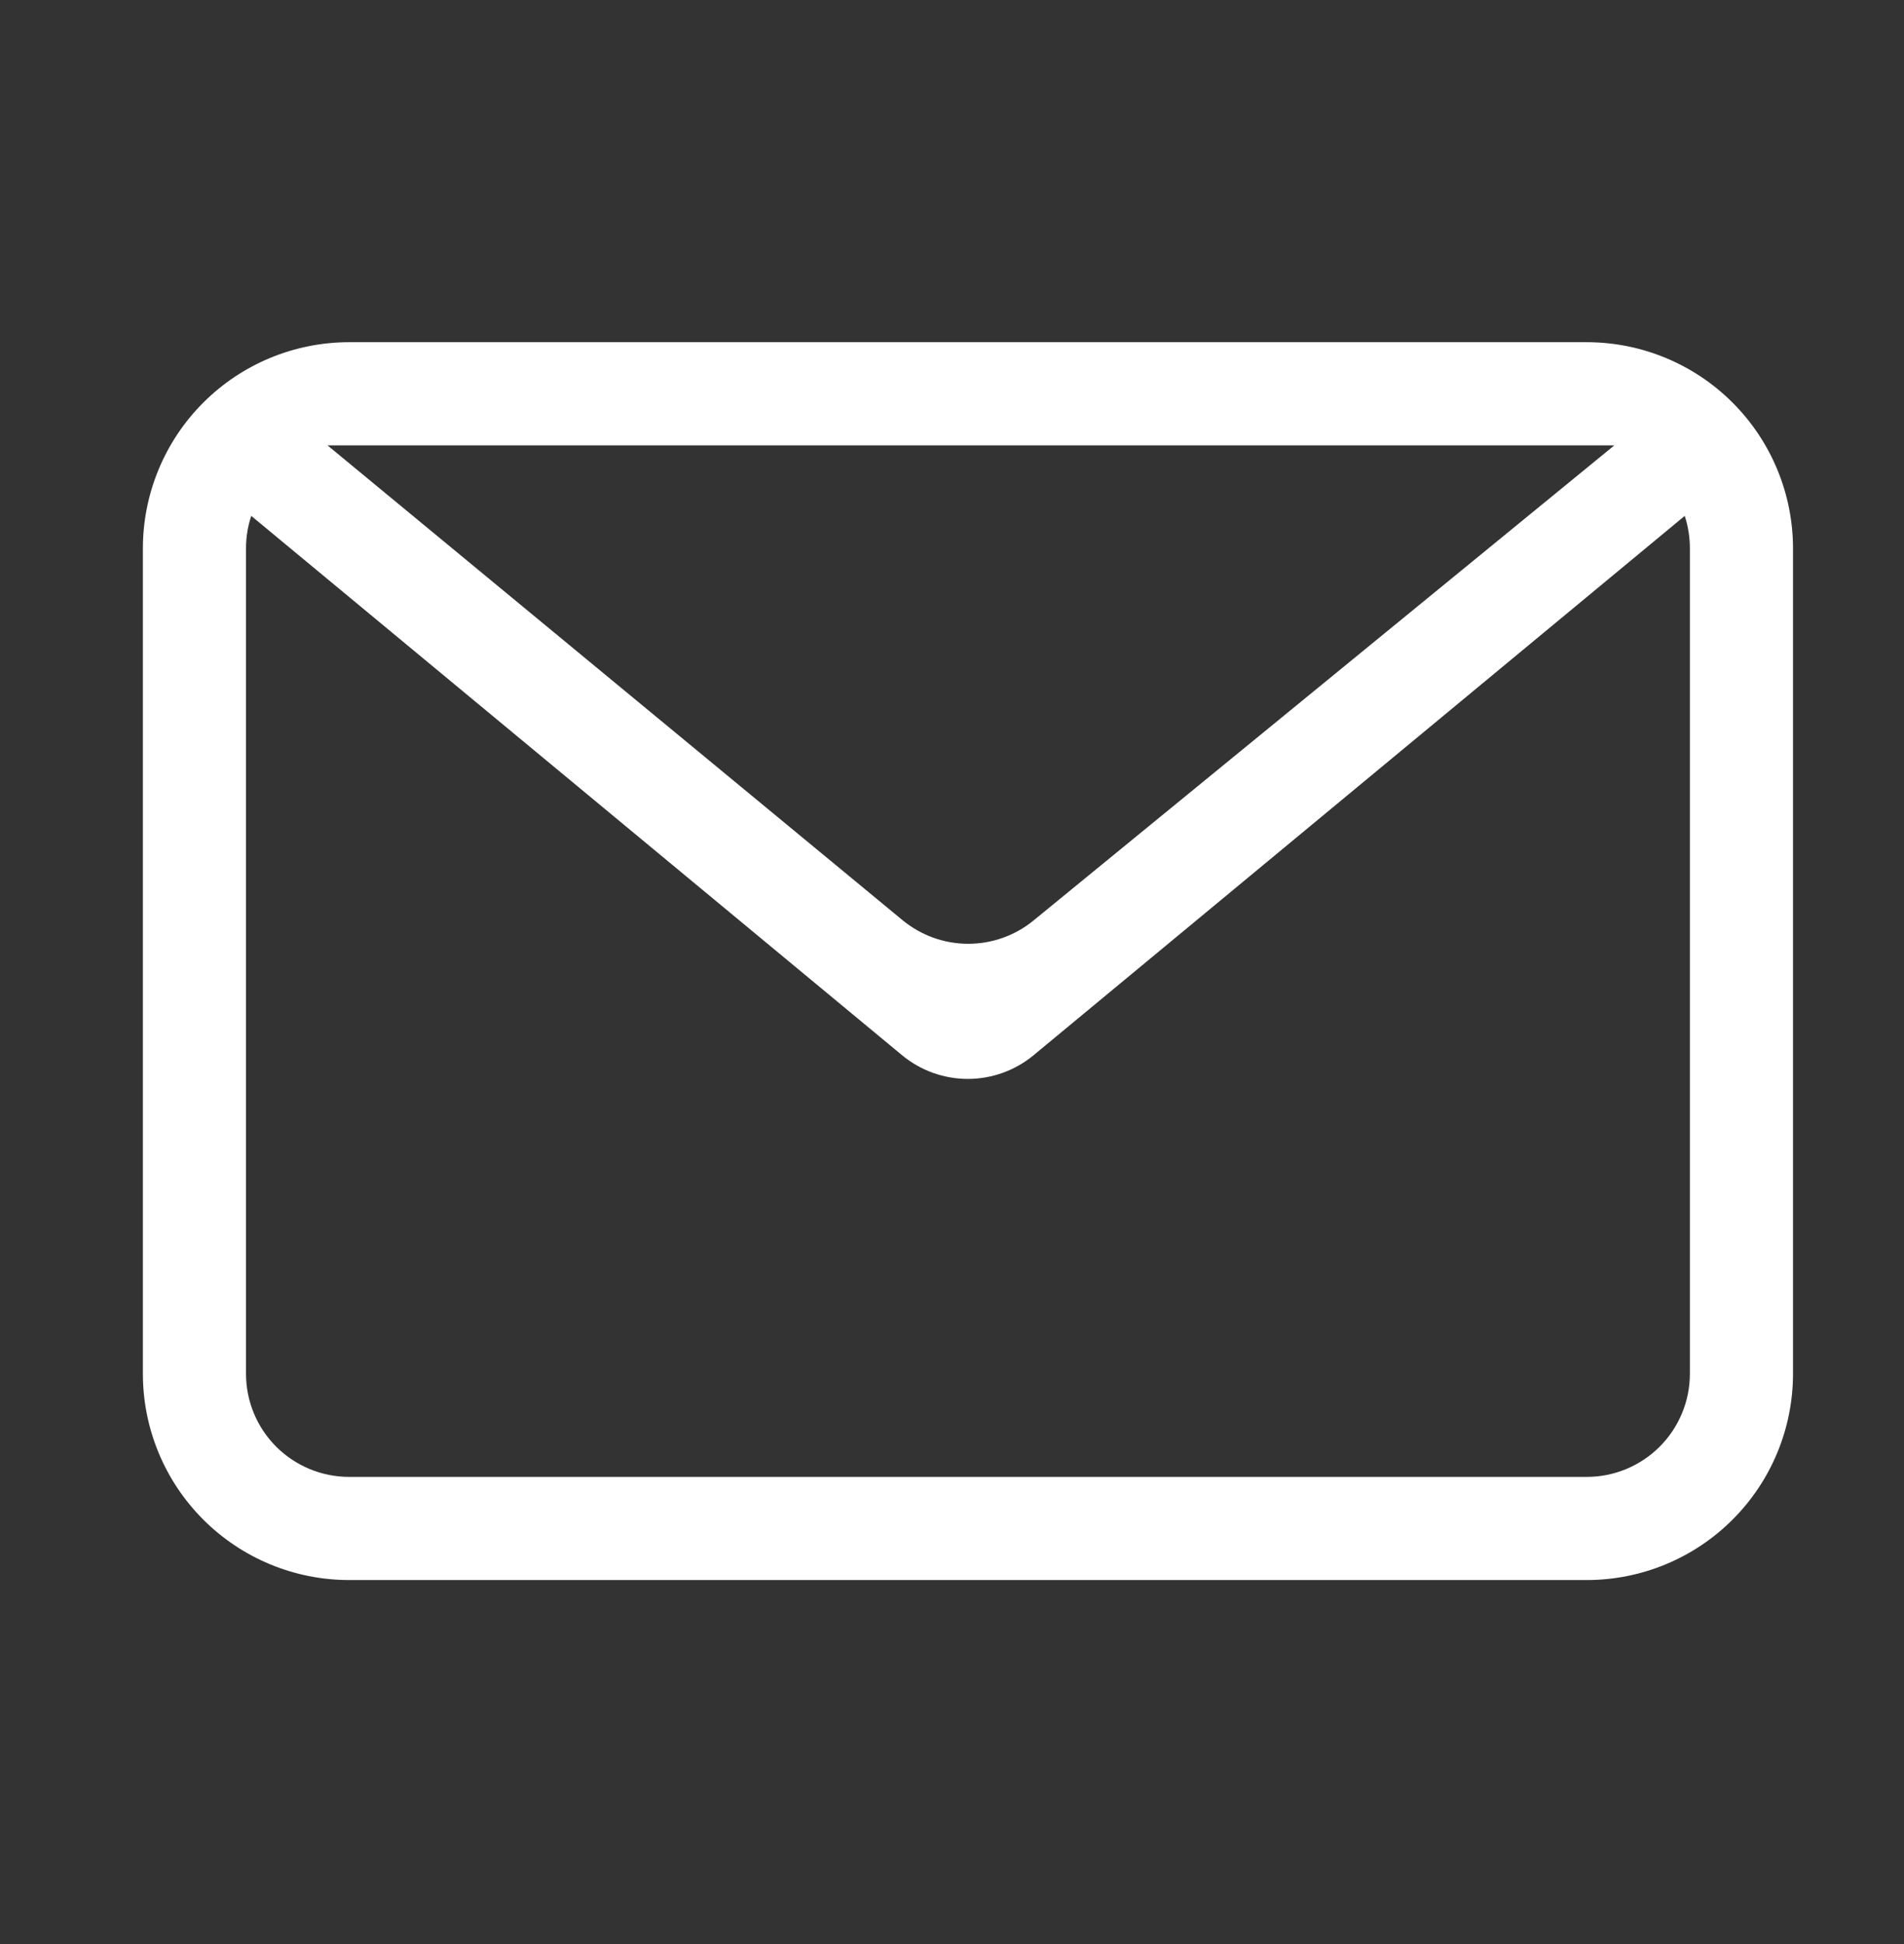 <svg width="48" height="49" viewBox="0 0 48 49" fill="none" xmlns="http://www.w3.org/2000/svg">
<rect x="0" y="0" width="48" height="49" fill="#333333" stroke="none"/>
<path fill-rule="evenodd" clip-rule="evenodd" d="M42.472 13.003L26.058 26.596C25.591 26.983 25.005 27.194 24.399 27.194C23.793 27.194 23.207 26.983 22.74 26.596L6.334 13.003C6.246 13.268 6.201 13.546 6.202 13.825V34.625C6.202 35.315 6.475 35.976 6.963 36.464C7.451 36.951 8.112 37.225 8.802 37.225H40.002C40.691 37.225 41.352 36.951 41.84 36.464C42.328 35.976 42.602 35.315 42.602 34.625V13.825C42.603 13.546 42.559 13.268 42.472 13.003ZM8.802 8.625H40.002C41.381 8.625 42.703 9.173 43.678 10.148C44.654 11.123 45.202 12.446 45.202 13.825V34.625C45.202 36.004 44.654 37.327 43.678 38.302C42.703 39.277 41.381 39.825 40.002 39.825H8.802C7.422 39.825 6.1 39.277 5.125 38.302C4.149 37.327 3.602 36.004 3.602 34.625V13.825C3.602 12.446 4.149 11.123 5.125 10.148C6.1 9.173 7.422 8.625 8.802 8.625ZM8.256 11.225L22.753 23.193C23.218 23.576 23.8 23.787 24.403 23.788C25.005 23.79 25.589 23.582 26.055 23.201L40.698 11.225H8.256Z" fill="white"/>
</svg>
